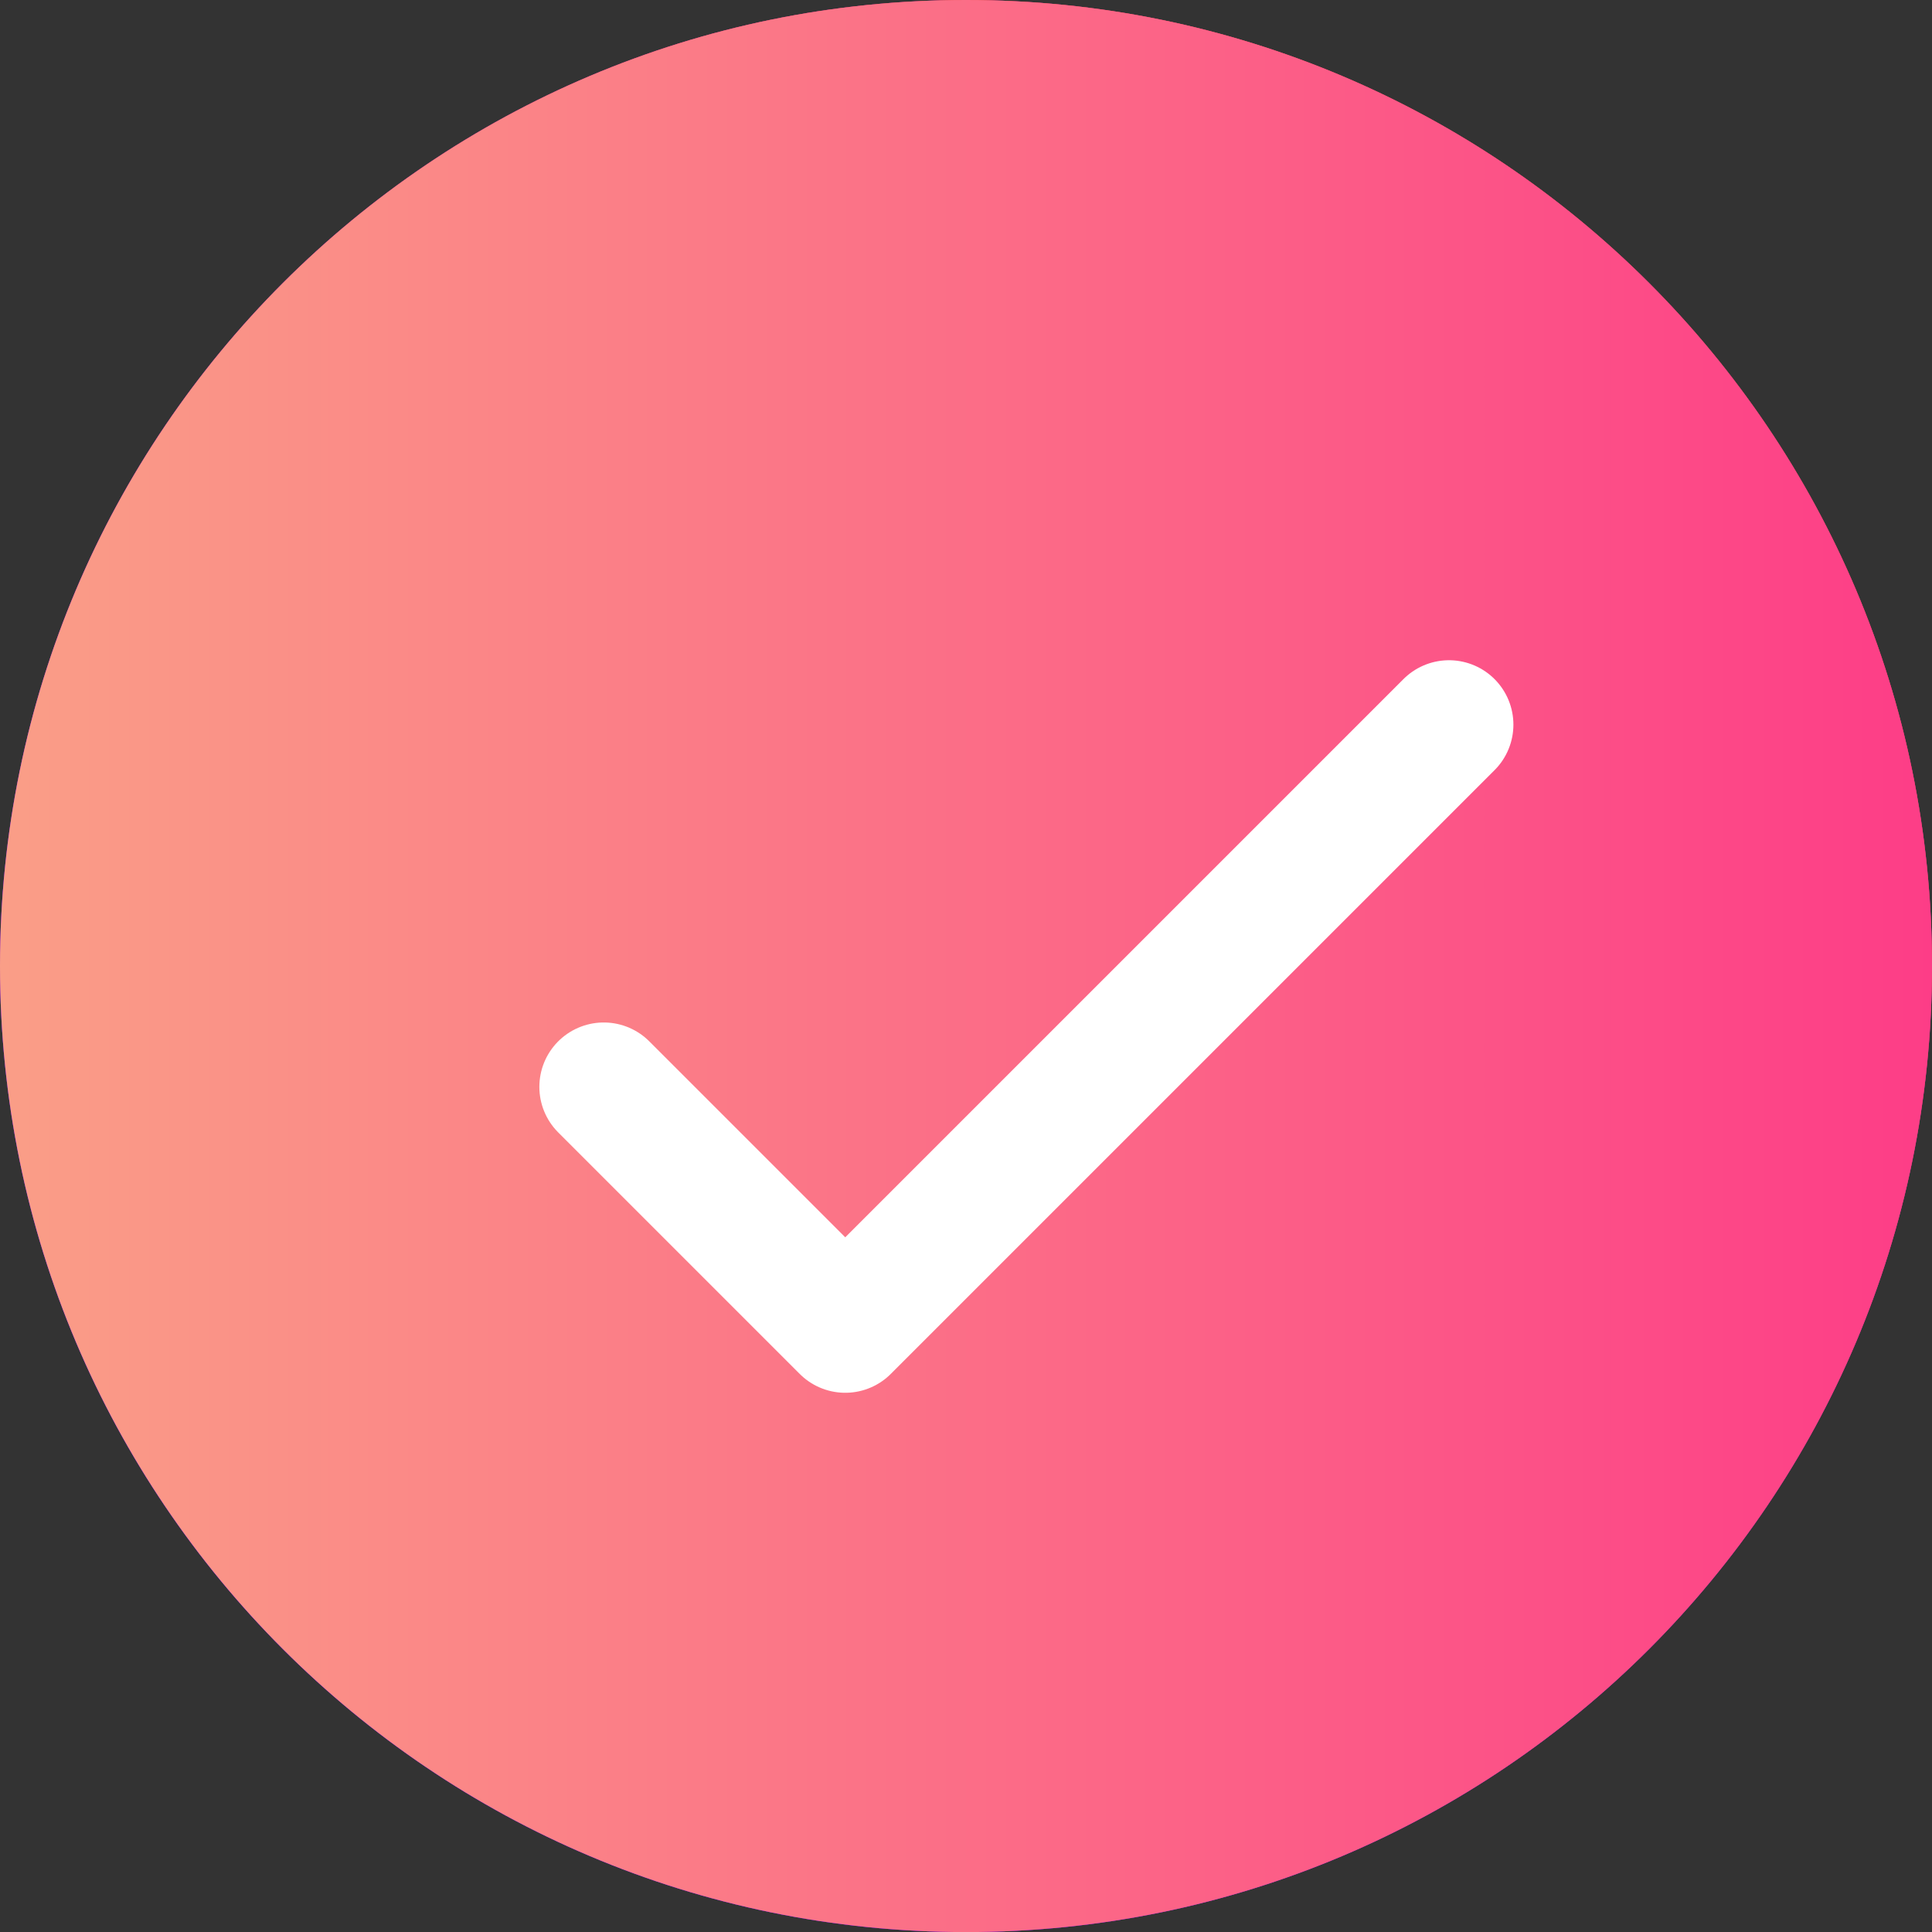 <?xml version="1.0" encoding="UTF-8"?> <svg xmlns="http://www.w3.org/2000/svg" width="30" height="30" viewBox="0 0 30 30" fill="none"><rect x="0" y="0" width="30" height="30" fill="#333333" stroke="none"/><g clip-path="url(#clip0_802_563)"><path d="M15 30.001C23.284 30.001 30 23.285 30 15C30 6.716 23.284 0 15 0C6.715 0 -0 6.716 -0 15C-0 23.285 6.715 30.001 15 30.001Z" fill="#6A01FE"></path><path d="M15 30.001C23.284 30.001 30 23.285 30 15C30 6.716 23.284 0 15 0C6.715 0 -0 6.716 -0 15C-0 23.285 6.715 30.001 15 30.001Z" fill="url(#paint0_linear_802_563)"></path><path d="M15 30.001C23.284 30.001 30 23.285 30 15C30 6.716 23.284 0 15 0C6.715 0 -0 6.716 -0 15C-0 23.285 6.715 30.001 15 30.001Z" fill="url(#paint1_linear_802_563)"></path><path d="M9.375 16.877L13.125 20.627L22.5 11.252" stroke="white" stroke-width="2" stroke-linecap="round" stroke-linejoin="round"></path></g><defs><linearGradient id="paint0_linear_802_563" x1="-0.495" y1="24.722" x2="23.616" y2="-2.946" gradientUnits="userSpaceOnUse"><stop stop-color="#6A01FE"></stop><stop offset="0.843" stop-color="#FD5C05"></stop></linearGradient><linearGradient id="paint1_linear_802_563" x1="-0" y1="15" x2="30" y2="15" gradientUnits="userSpaceOnUse"><stop stop-color="#FA9E87"></stop><stop offset="1" stop-color="#FD3D87"></stop></linearGradient><clipPath id="clip0_802_563"><rect width="30" height="30" fill="white"></rect></clipPath></defs></svg> 